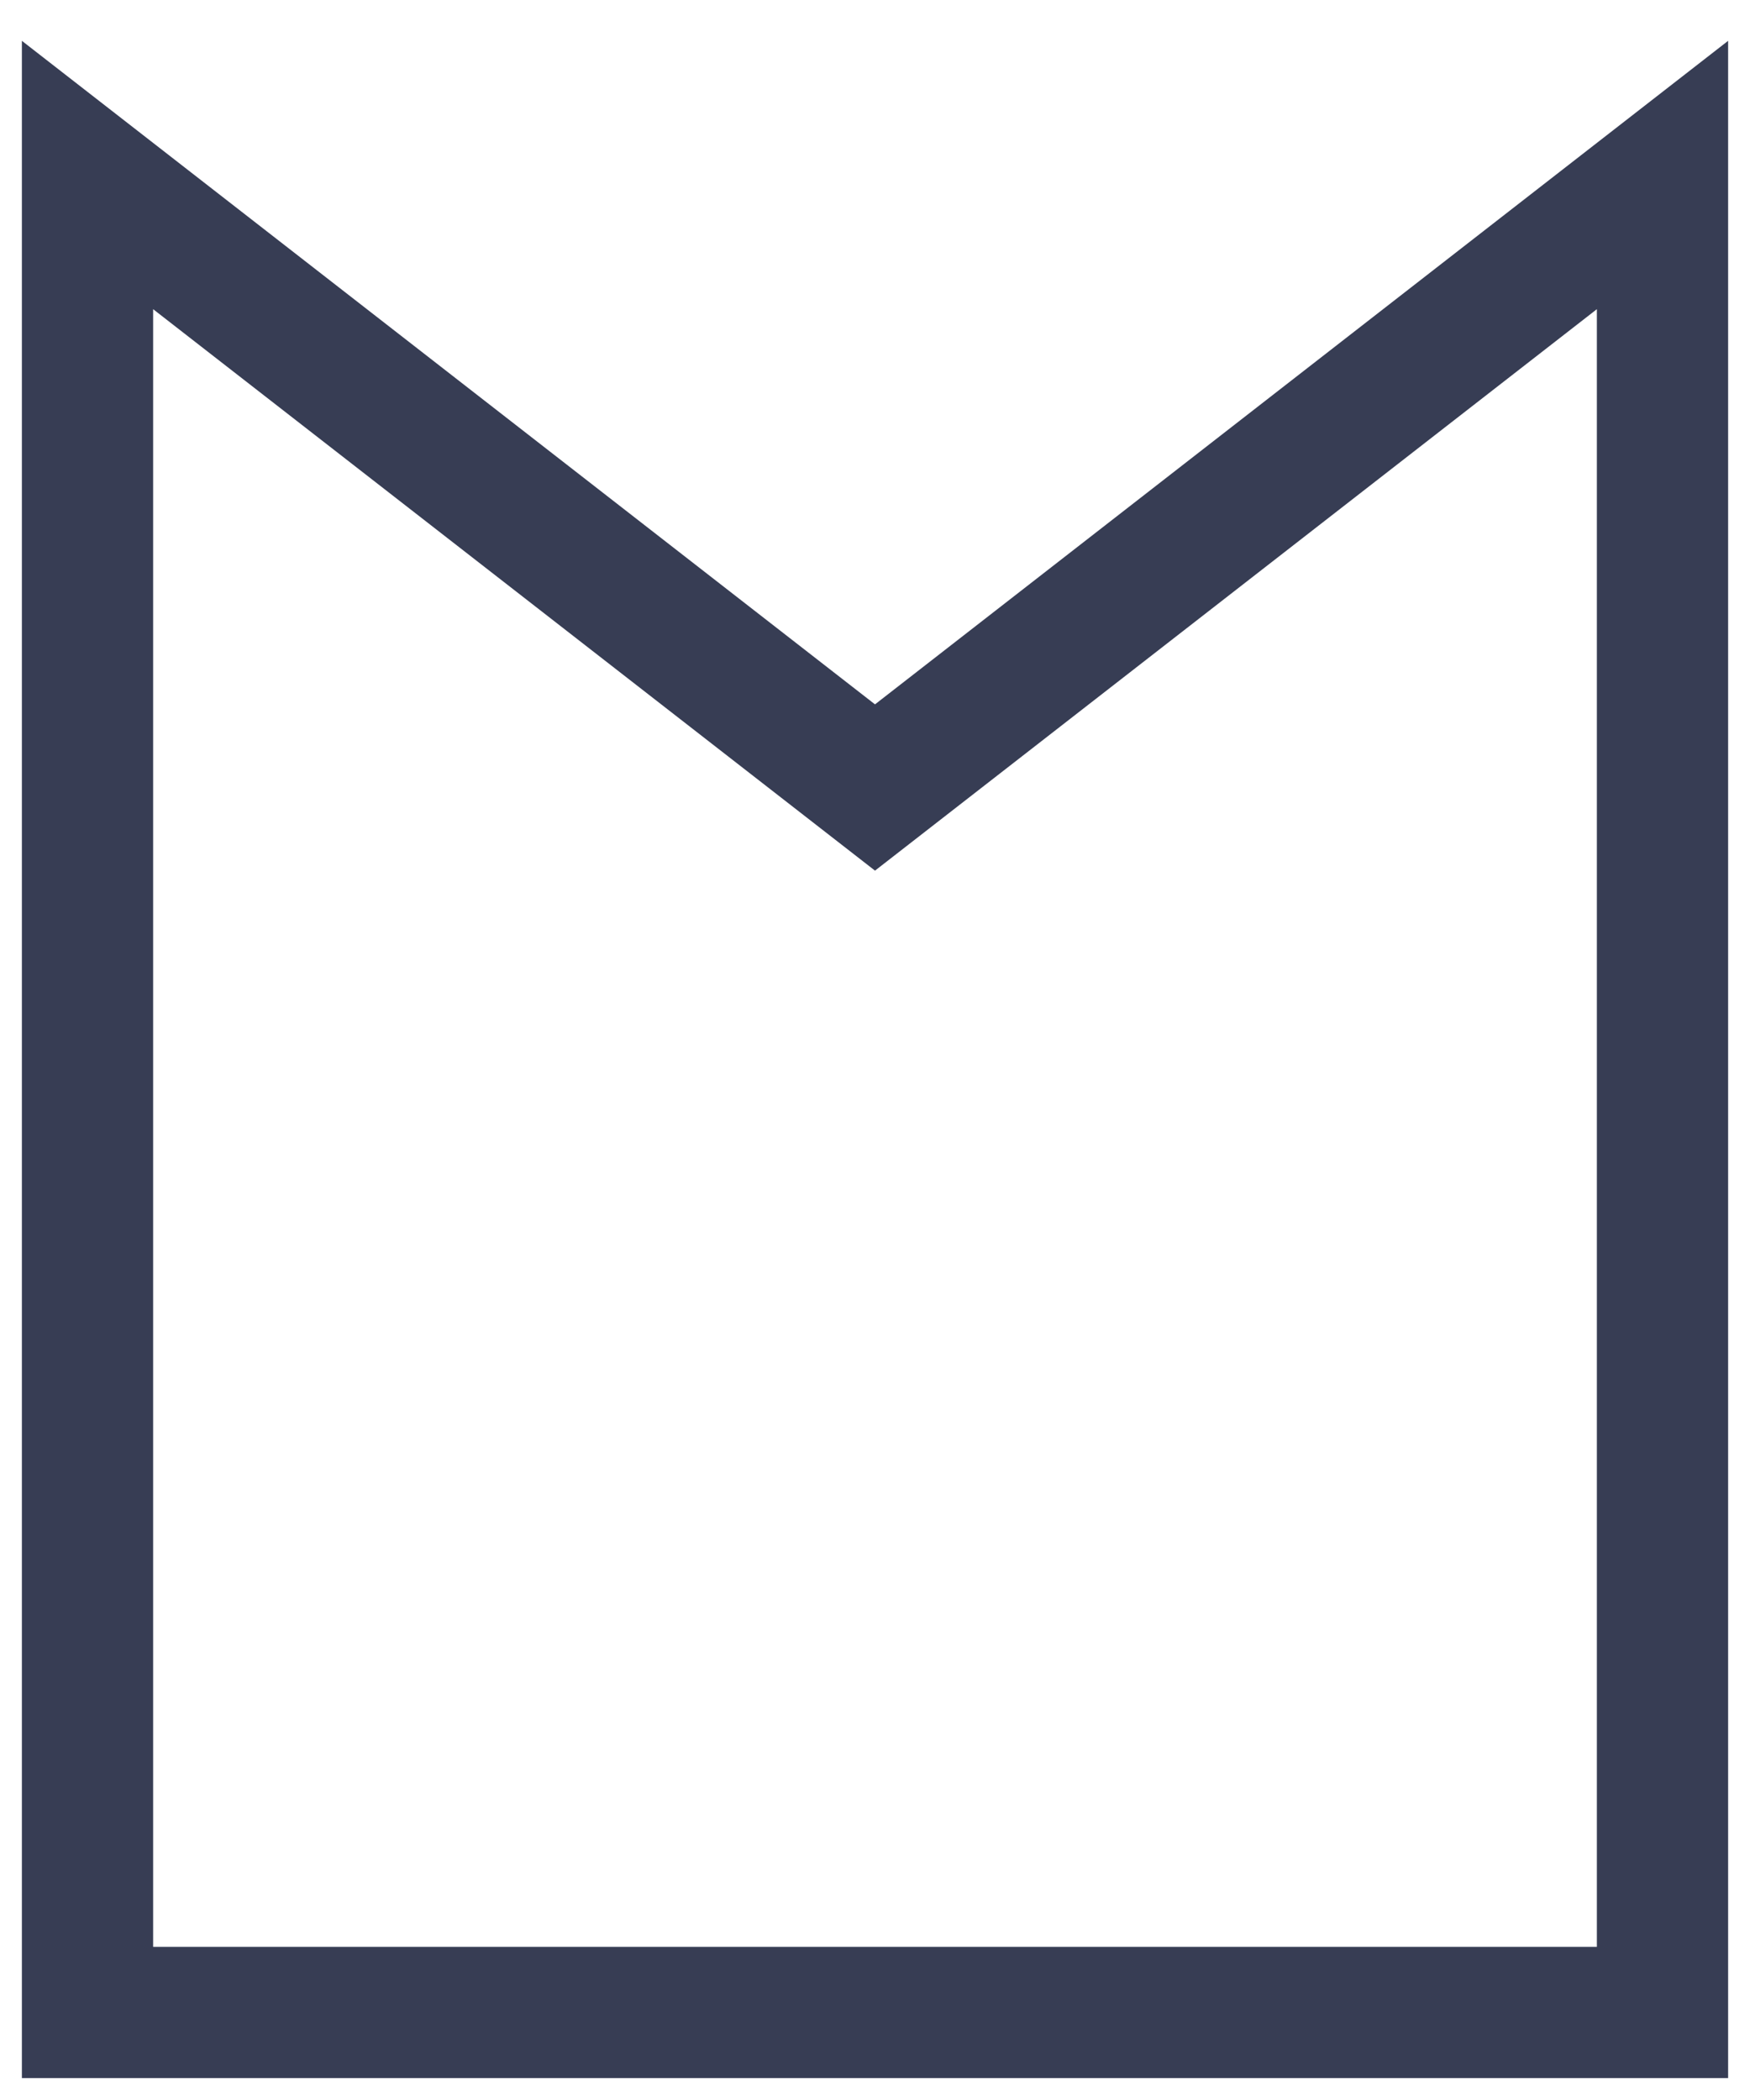<?xml version="1.0" encoding="UTF-8"?> <svg xmlns="http://www.w3.org/2000/svg" width="20" height="24" viewBox="0 0 20 24" fill="none"> <path d="M19 23H13.106H10H6.894H1V2L10 9L19 2V23Z" stroke="#373D54" stroke-width="1.5"></path> </svg> 